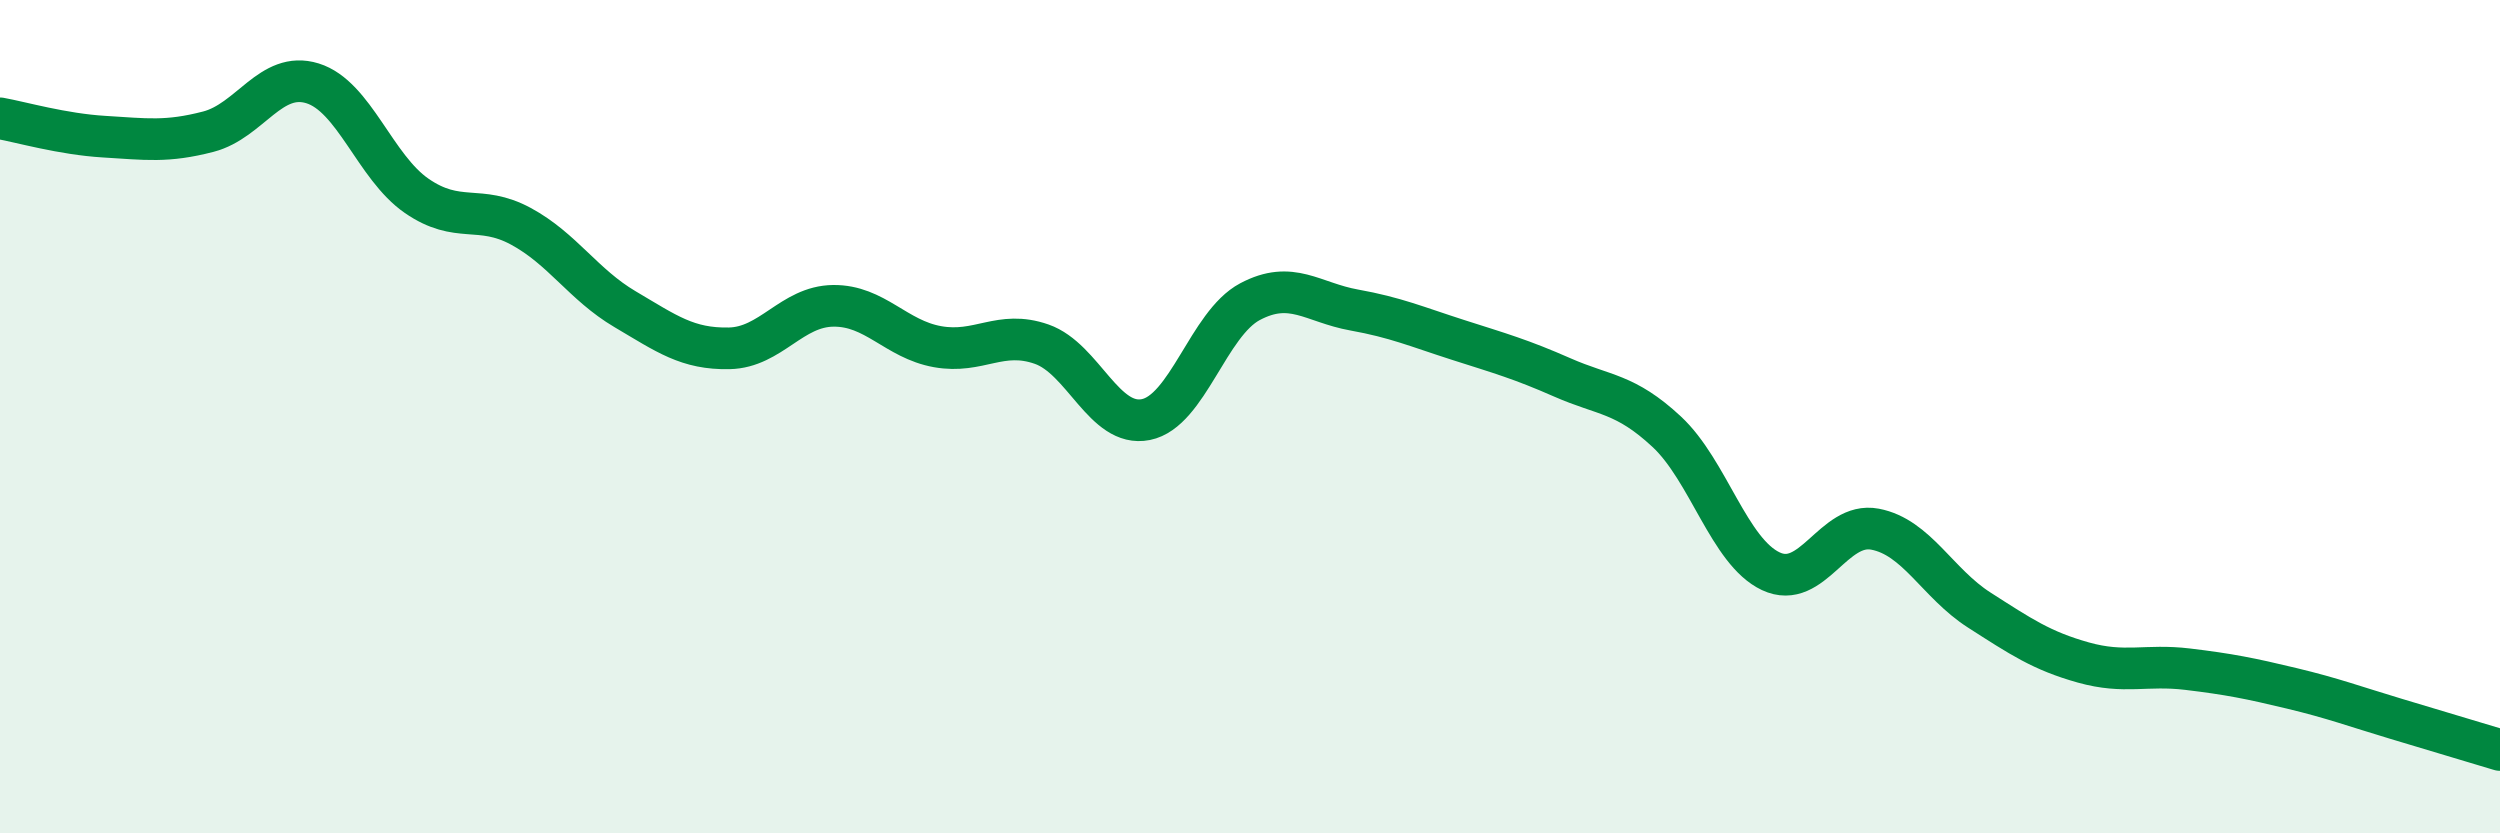 
    <svg width="60" height="20" viewBox="0 0 60 20" xmlns="http://www.w3.org/2000/svg">
      <path
        d="M 0,2.84 C 0.5,2.93 1.5,3.22 2.5,3.28 C 3.5,3.34 4,3.42 5,3.16 C 6,2.9 6.5,1.69 7.5,2 C 8.5,2.31 9,4.01 10,4.7 C 11,5.39 11.5,4.89 12.5,5.43 C 13.5,5.97 14,6.83 15,7.42 C 16,8.01 16.5,8.38 17.5,8.36 C 18.5,8.34 19,7.35 20,7.34 C 21,7.33 21.5,8.14 22.5,8.32 C 23.5,8.5 24,7.91 25,8.26 C 26,8.61 26.5,10.27 27.5,10.07 C 28.5,9.87 29,7.77 30,7.24 C 31,6.71 31.5,7.26 32.5,7.44 C 33.5,7.62 34,7.84 35,8.16 C 36,8.48 36.5,8.62 37.5,9.06 C 38.5,9.5 39,9.43 40,10.36 C 41,11.29 41.5,13.24 42.5,13.71 C 43.5,14.18 44,12.51 45,12.7 C 46,12.89 46.5,14 47.5,14.64 C 48.5,15.28 49,15.62 50,15.9 C 51,16.18 51.5,15.94 52.5,16.06 C 53.5,16.18 54,16.28 55,16.52 C 56,16.76 56.5,16.95 57.5,17.25 C 58.5,17.55 59.5,17.85 60,18L60 20L0 20Z"
        fill="#008740"
        opacity="0.1"
        stroke-linecap="round"
        stroke-linejoin="round"
      />
      <path
        d="M 0,2.84 C 0.5,2.93 1.5,3.22 2.5,3.28 C 3.5,3.34 4,3.42 5,3.16 C 6,2.9 6.5,1.69 7.5,2 C 8.5,2.31 9,4.01 10,4.7 C 11,5.39 11.5,4.89 12.5,5.43 C 13.5,5.97 14,6.83 15,7.42 C 16,8.01 16.5,8.38 17.5,8.36 C 18.5,8.34 19,7.35 20,7.34 C 21,7.33 21.5,8.14 22.5,8.32 C 23.5,8.5 24,7.91 25,8.26 C 26,8.61 26.5,10.27 27.5,10.07 C 28.5,9.87 29,7.77 30,7.24 C 31,6.71 31.5,7.26 32.5,7.44 C 33.5,7.62 34,7.84 35,8.16 C 36,8.48 36.5,8.62 37.5,9.06 C 38.5,9.5 39,9.43 40,10.36 C 41,11.29 41.5,13.24 42.5,13.71 C 43.5,14.18 44,12.51 45,12.7 C 46,12.89 46.5,14 47.5,14.64 C 48.5,15.28 49,15.62 50,15.9 C 51,16.18 51.5,15.94 52.5,16.06 C 53.5,16.18 54,16.28 55,16.52 C 56,16.76 56.5,16.95 57.5,17.25 C 58.5,17.55 59.5,17.85 60,18"
        stroke="#008740"
        stroke-width="1"
        fill="none"
        stroke-linecap="round"
        stroke-linejoin="round"
      />
    </svg>
  